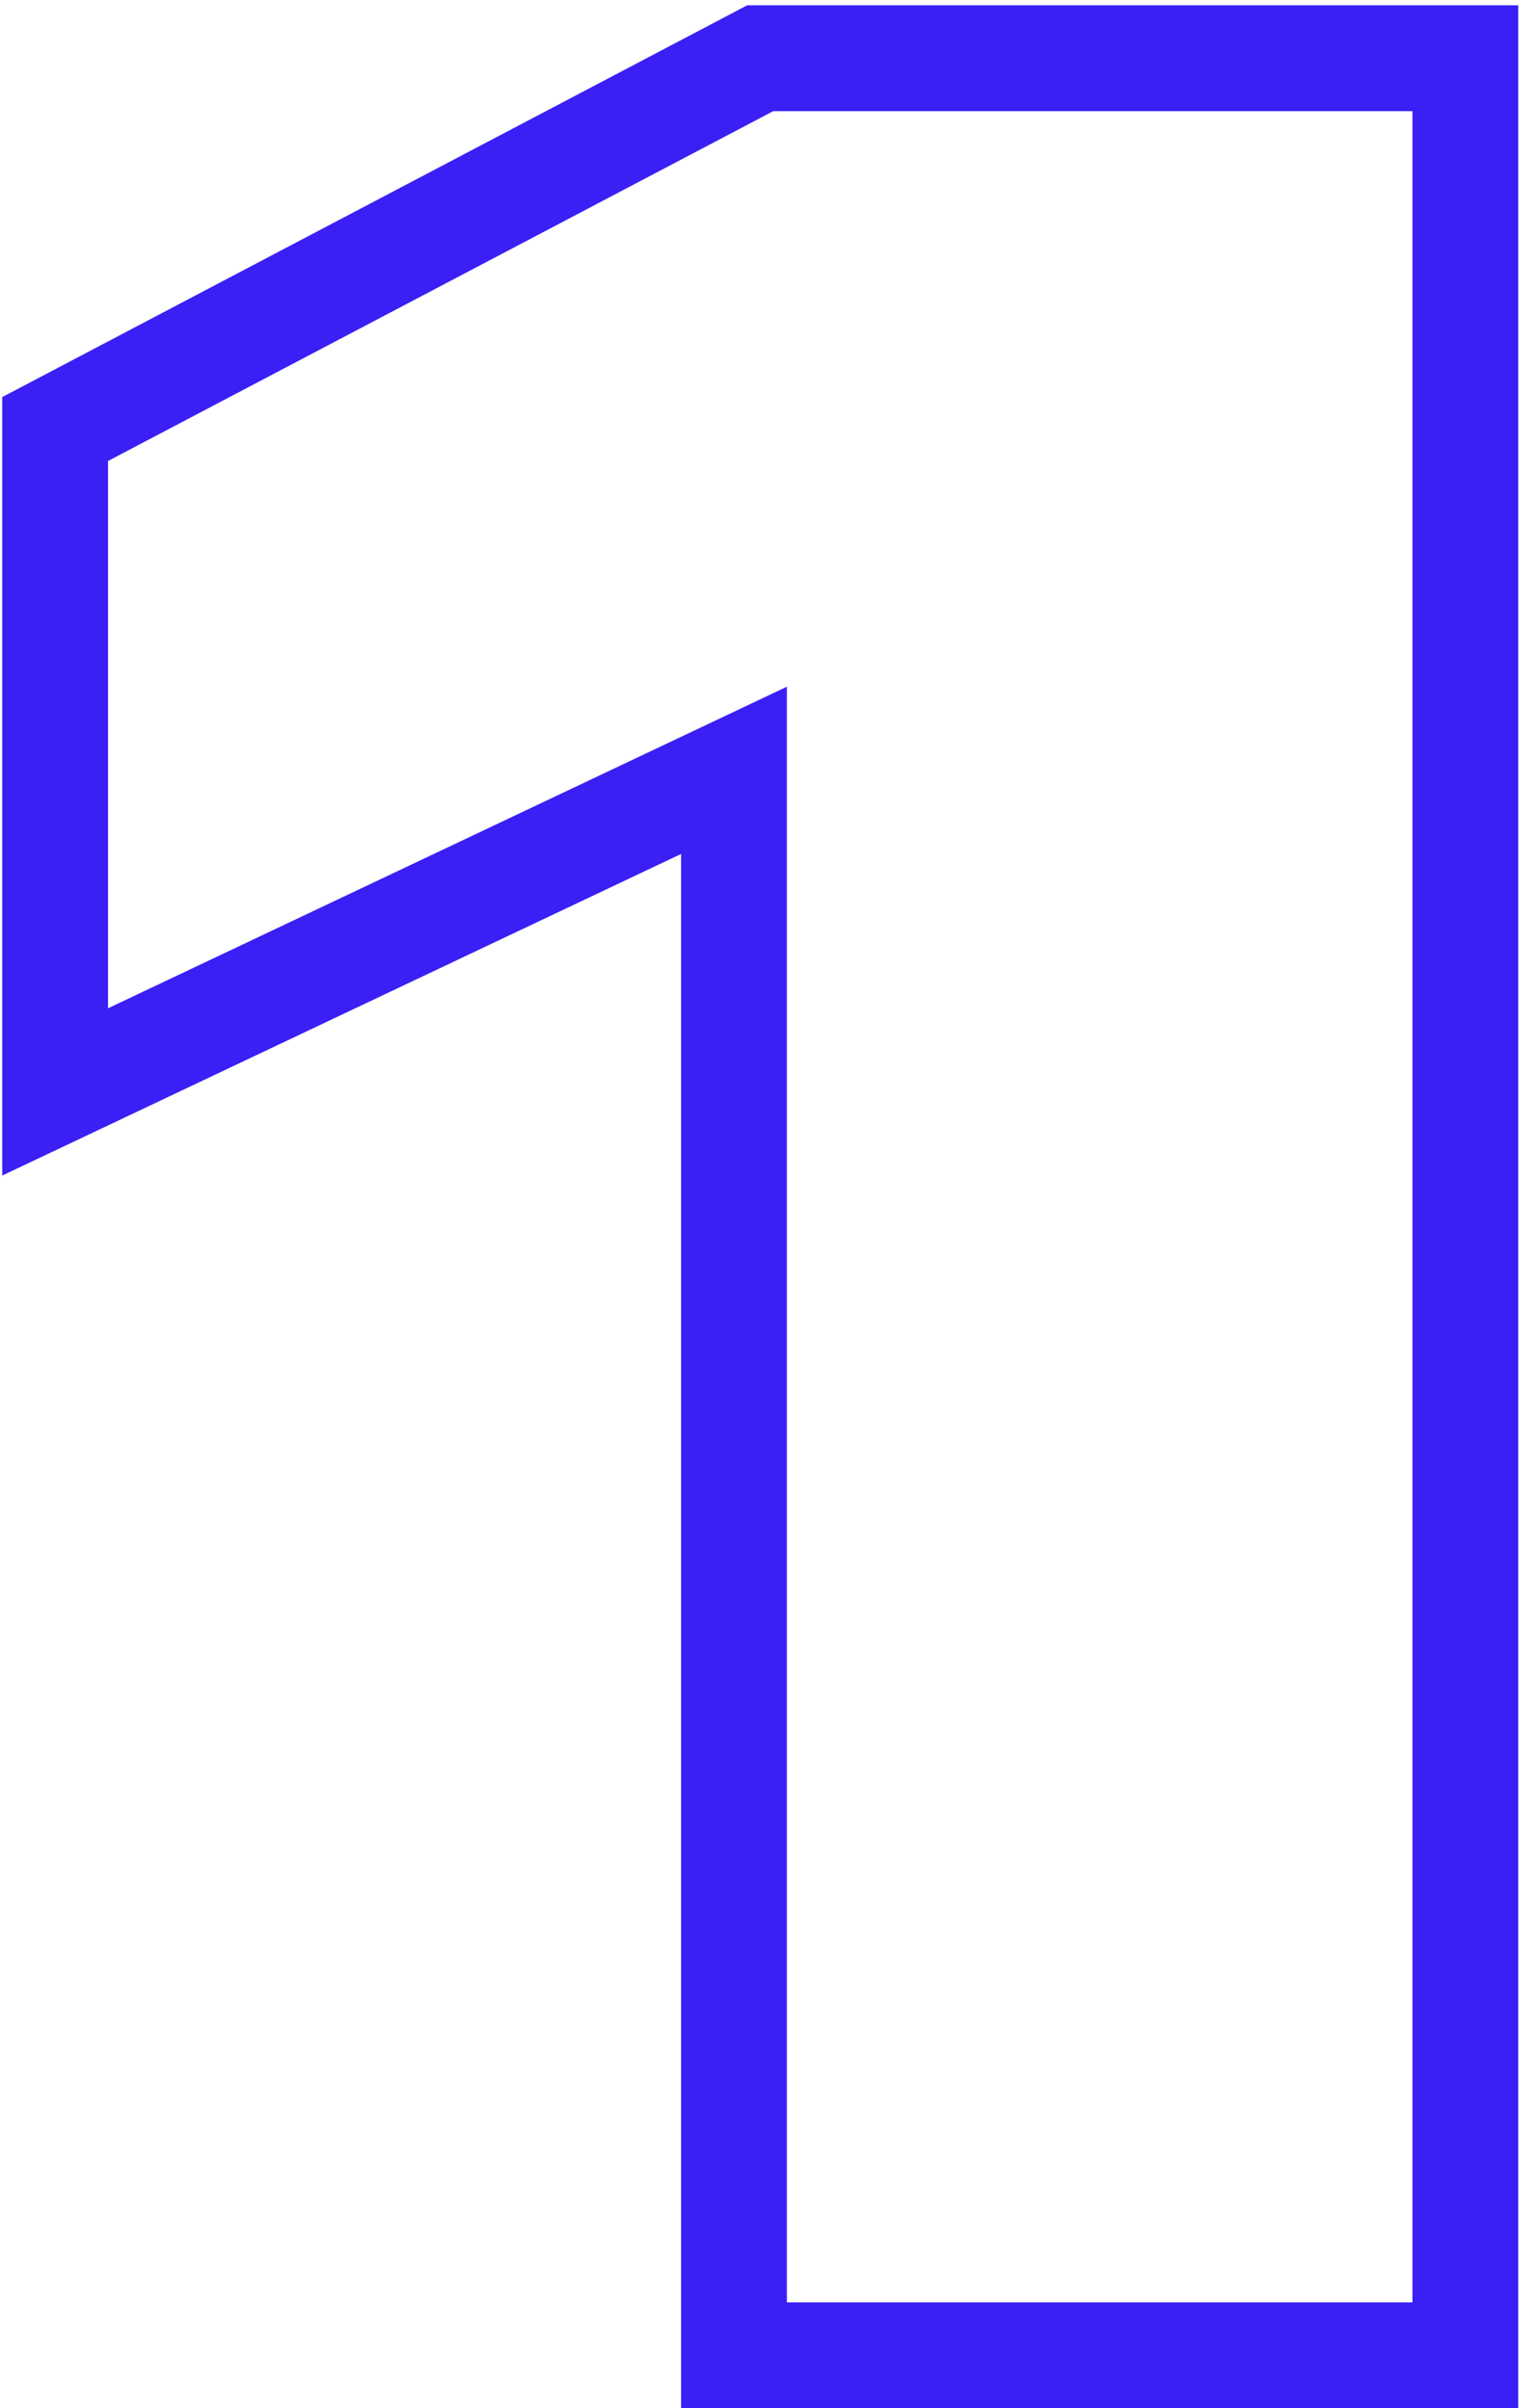 <?xml version="1.0" encoding="UTF-8"?> <svg xmlns="http://www.w3.org/2000/svg" width="58" height="91" viewBox="0 0 58 91" fill="none"> <path d="M55.404 89V91H57.404V89H55.404ZM27.752 89H25.752V91H27.752V89ZM27.752 29.108H29.752V25.948L26.896 27.3L27.752 29.108ZM2.084 41.26H0.084V44.42L2.94 43.068L2.084 41.26ZM2.084 16.212L1.154 14.442L0.084 15.004V16.212H2.084ZM28.744 2.2V0.2H28.25L27.814 0.43L28.744 2.2ZM55.404 2.2H57.404V0.2H55.404V2.2ZM55.404 87H27.752V91H55.404V87ZM29.752 89V29.108H25.752V89H29.752ZM26.896 27.3L1.228 39.452L2.94 43.068L28.608 30.916L26.896 27.3ZM4.084 41.26V16.212H0.084V41.26H4.084ZM3.014 17.982L29.674 3.97L27.814 0.43L1.154 14.442L3.014 17.982ZM28.744 4.2H55.404V0.2H28.744V4.2ZM53.404 2.2V89H57.404V2.2H53.404Z" fill="#3A20F5"></path> </svg> 